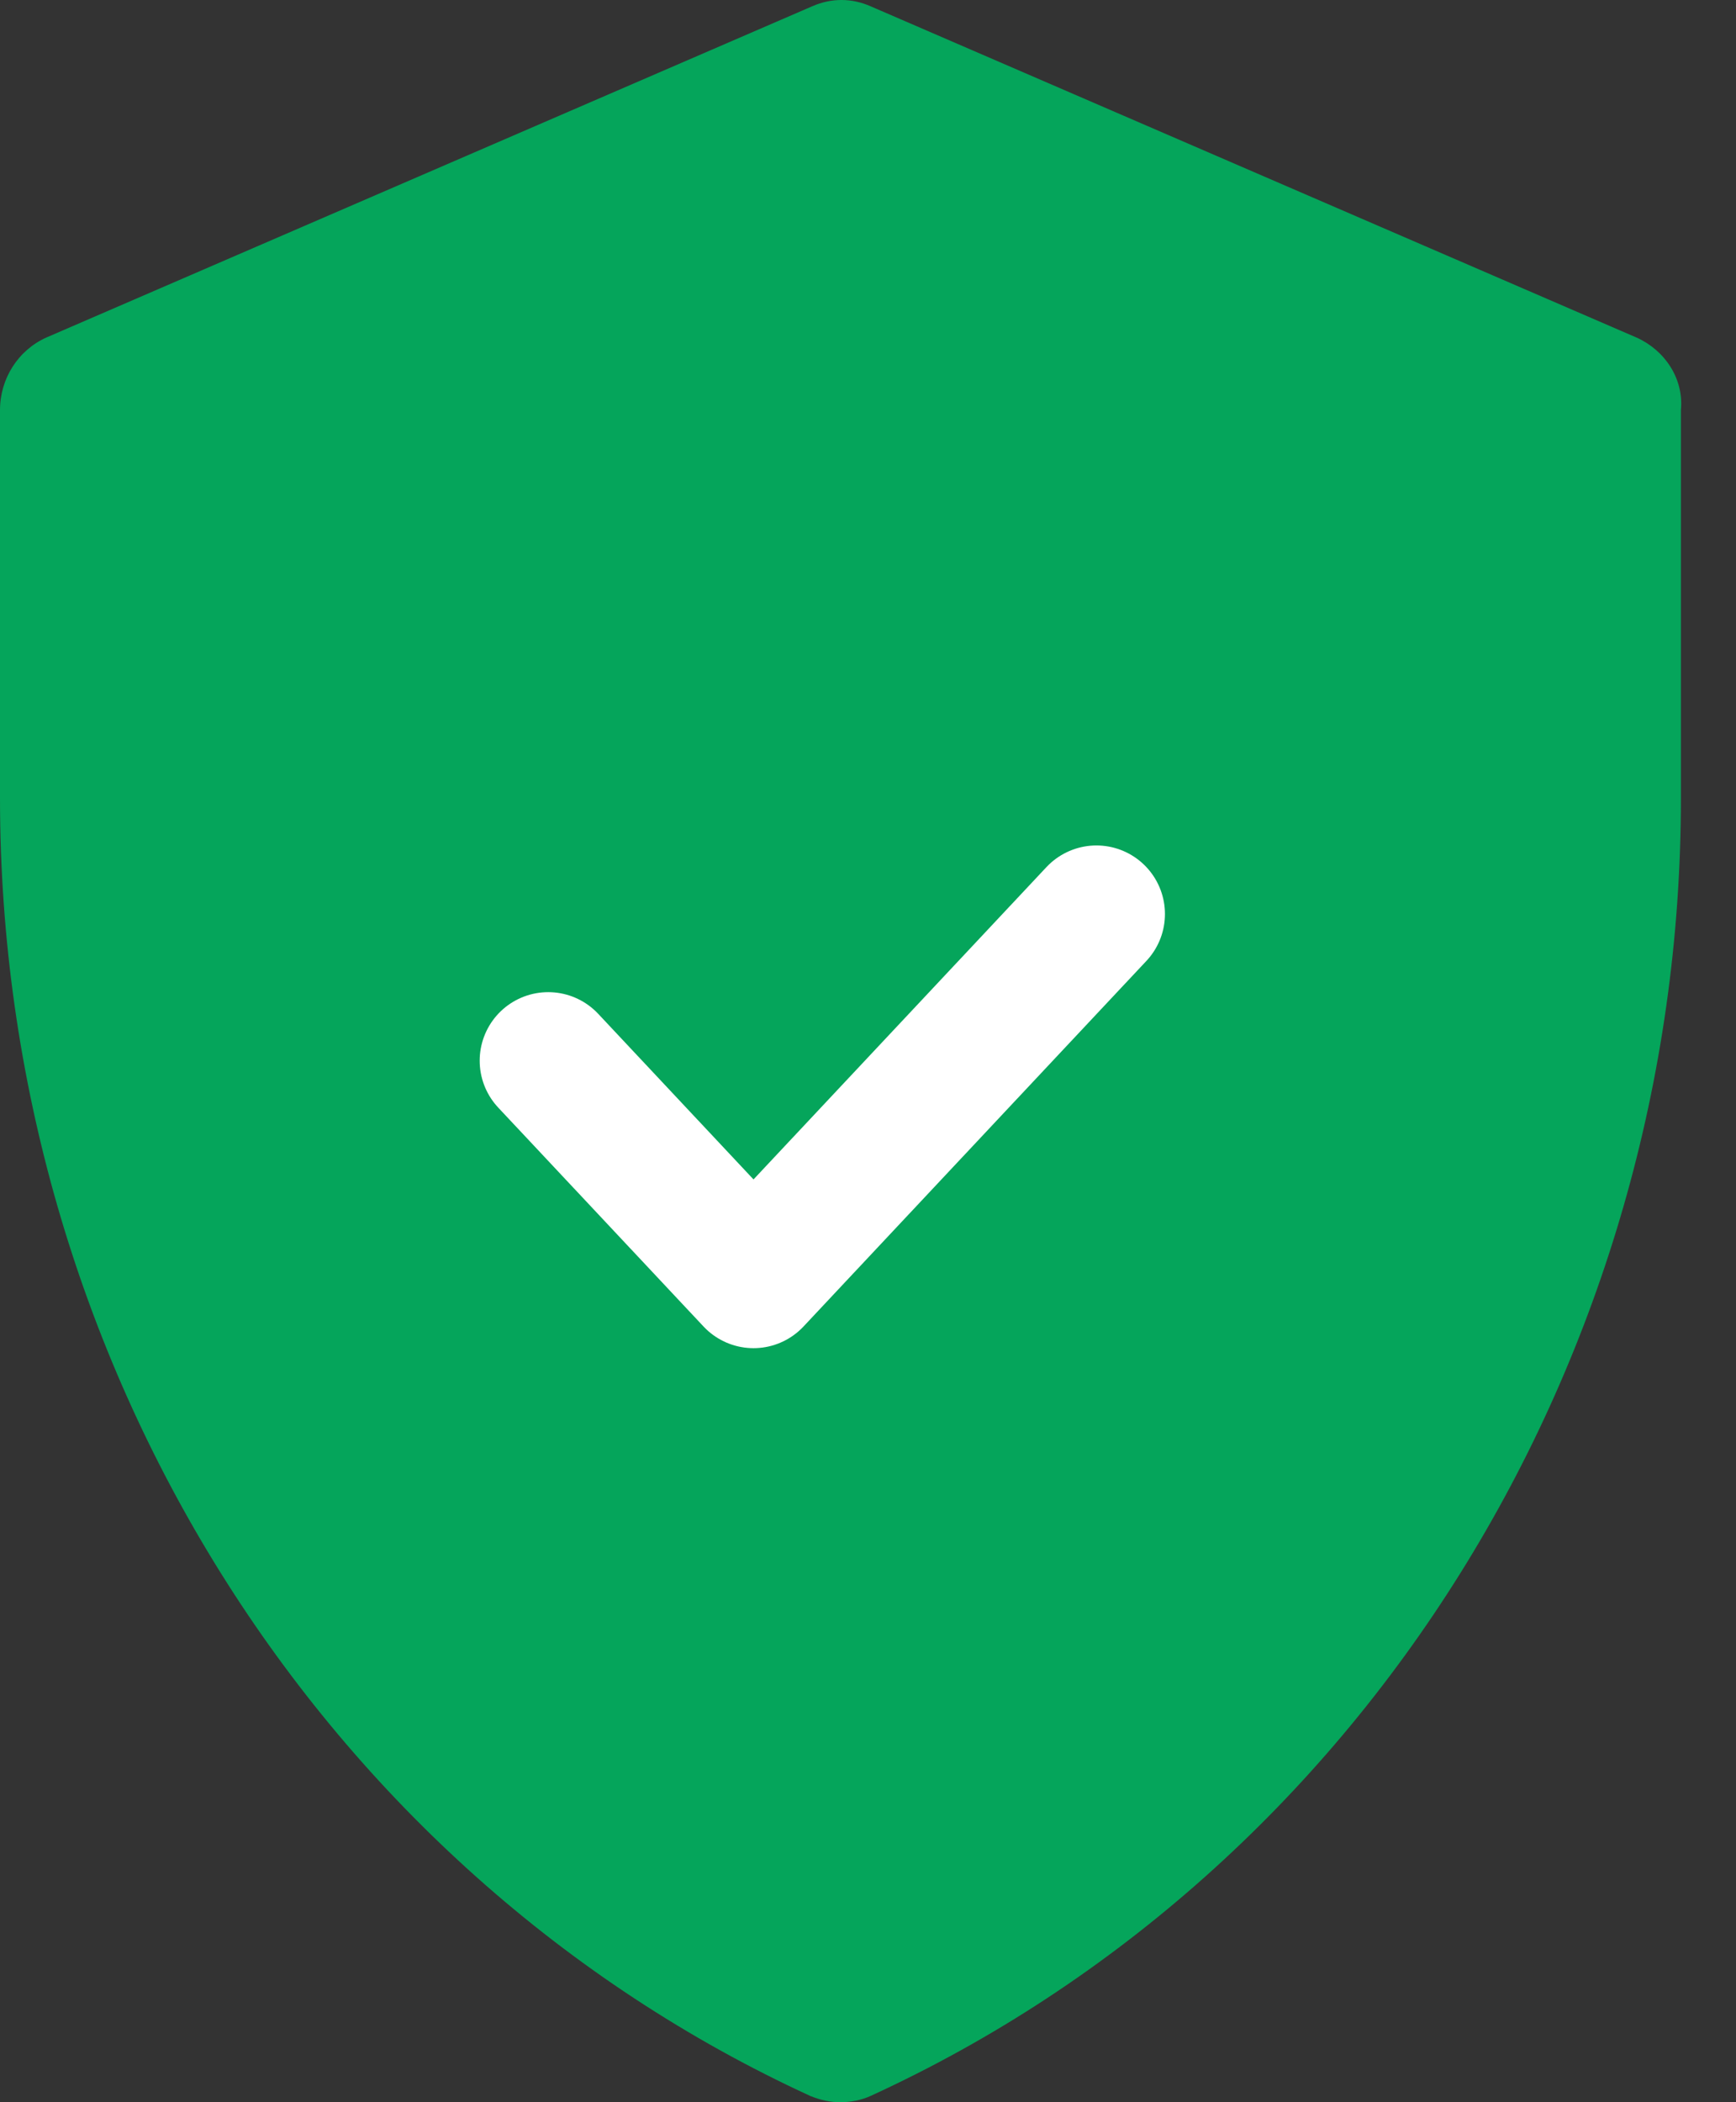 <?xml version="1.0" encoding="UTF-8"?>
<svg width="19px" height="23px" viewBox="0 0 19 23" version="1.1" xmlns="http://www.w3.org/2000/svg" xmlns:xlink="http://www.w3.org/1999/xlink">
    <rect x="0" y="0" width="19" height="23" fill="#333333" stroke="none"/>
    <title>Group 17</title>
    <g id="Approved-Designs" stroke="none" stroke-width="1" fill="none" fill-rule="evenodd">
        <g id="Get-Quote" transform="translate(-788, -424)" fill-rule="nonzero">
            <g id="Group-7" transform="translate(787, 353)">
                <g id="Group-17" transform="translate(1, 71)">
                    <path d="M9.529,0.069 C9.32,-0.023 9.099,-0.023 8.889,0.069 L0.507,3.693 C0.199,3.831 0,4.142 0,4.487 L0,8.733 C0,14.877 3.485,20.457 8.867,22.931 C8.978,22.977 9.088,23 9.198,23 C9.309,23 9.43,22.977 9.529,22.931 C14.922,20.457 18.397,14.877 18.397,8.733 L18.397,4.487 C18.43,4.142 18.22,3.831 17.911,3.693 L9.529,0.069 Z" id="Vector" fill="#05A55B"></path>
                    <path d="M12,10 L8.247,14 L6,11.605" id="Vector" stroke="#FFFFFF" stroke-width="1.5" stroke-linecap="round" stroke-linejoin="round" stroke-dasharray="0,0"></path>
                </g>
            </g>
        </g>
    </g>
</svg>